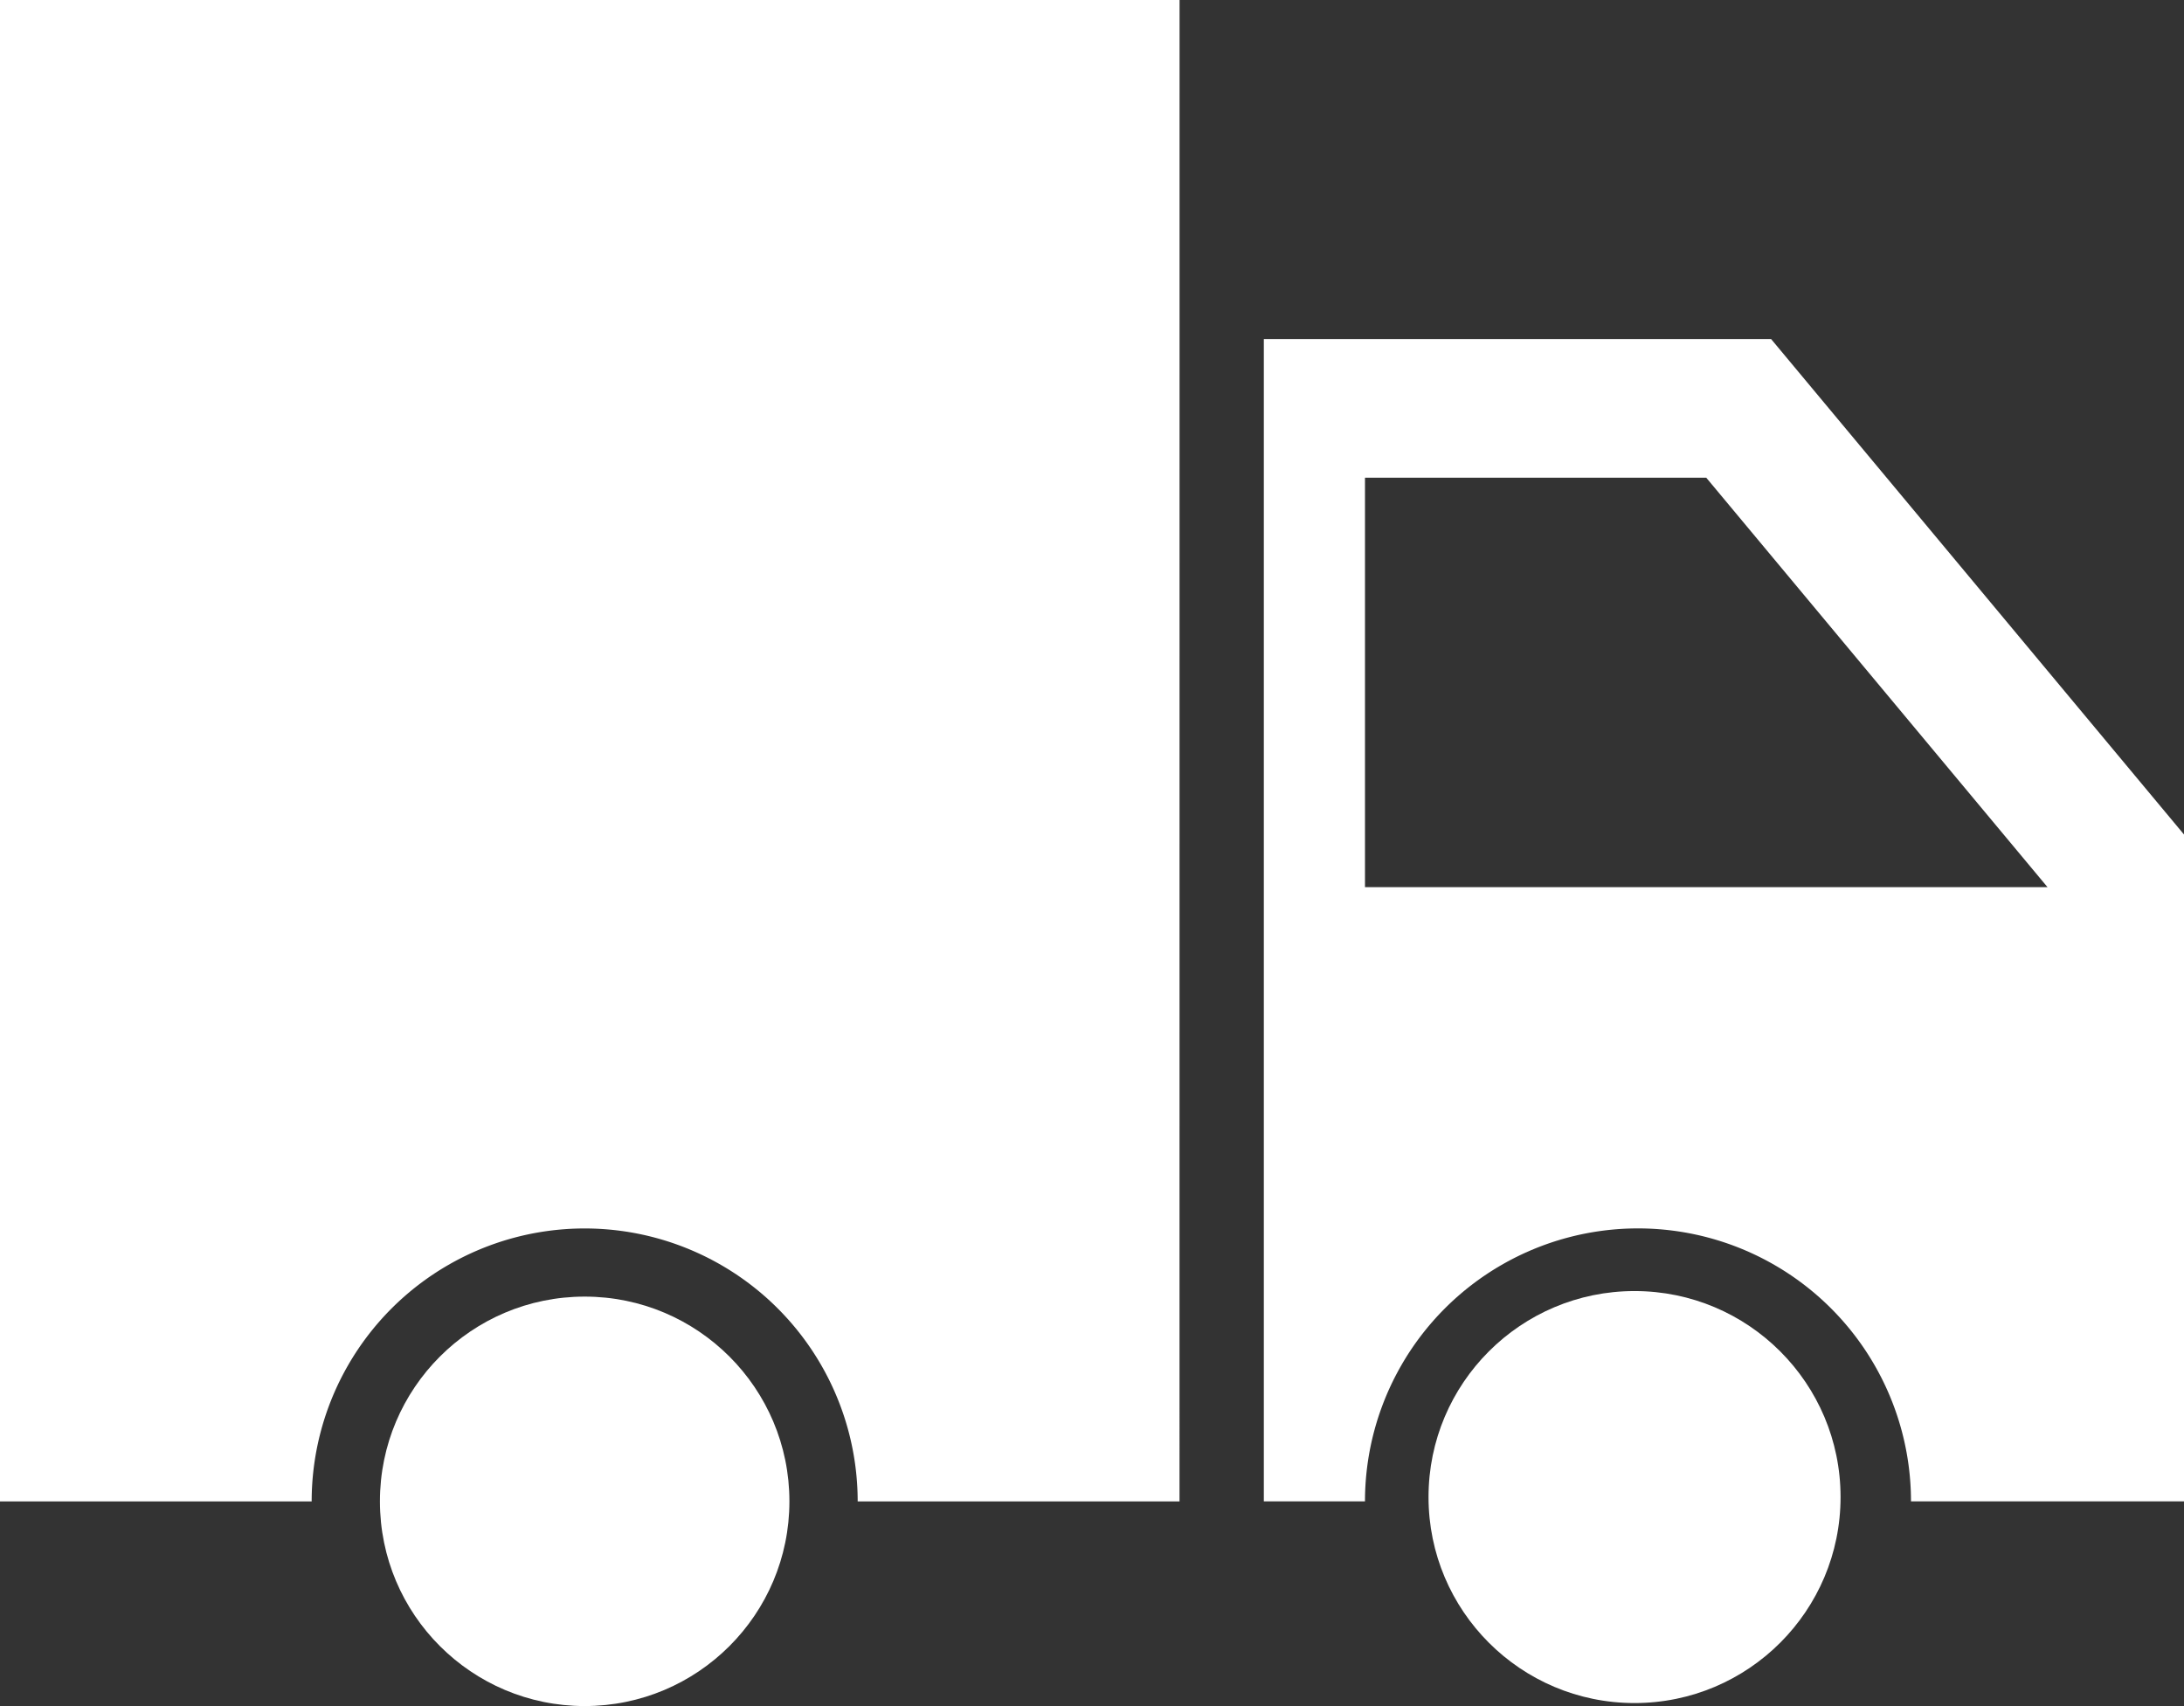 <svg height="30.718" viewBox="0 0 39.319 30.718" width="39.319" xmlns="http://www.w3.org/2000/svg"><rect x="0" y="0" width="39.319" height="30.718" fill="#333333" stroke="none"/><g fill="#fff" transform="translate(-1506.229 742.933)"><path d="m1527.465-742.933h-21.236v27.033h5.611a4.915 4.915 0 0 1 4.915-4.915 4.915 4.915 0 0 1 4.915 4.915h5.794z" fill-rule="evenodd"/><circle cx="1516.755" cy="-715.902" r="3.686"/><circle cx="1535.656" cy="-715.979" r="3.709"/><path d="m1774.611-673.385h-9.132v20.928h1.821a4.915 4.915 0 0 1 4.915-4.915 4.915 4.915 0 0 1 4.915 4.915h4.915v-12.007zm-7.311 9.869v-7.372h6.144l6.144 7.372z" fill-rule="evenodd" transform="translate(-236.497 -63.444)"/></g></svg>